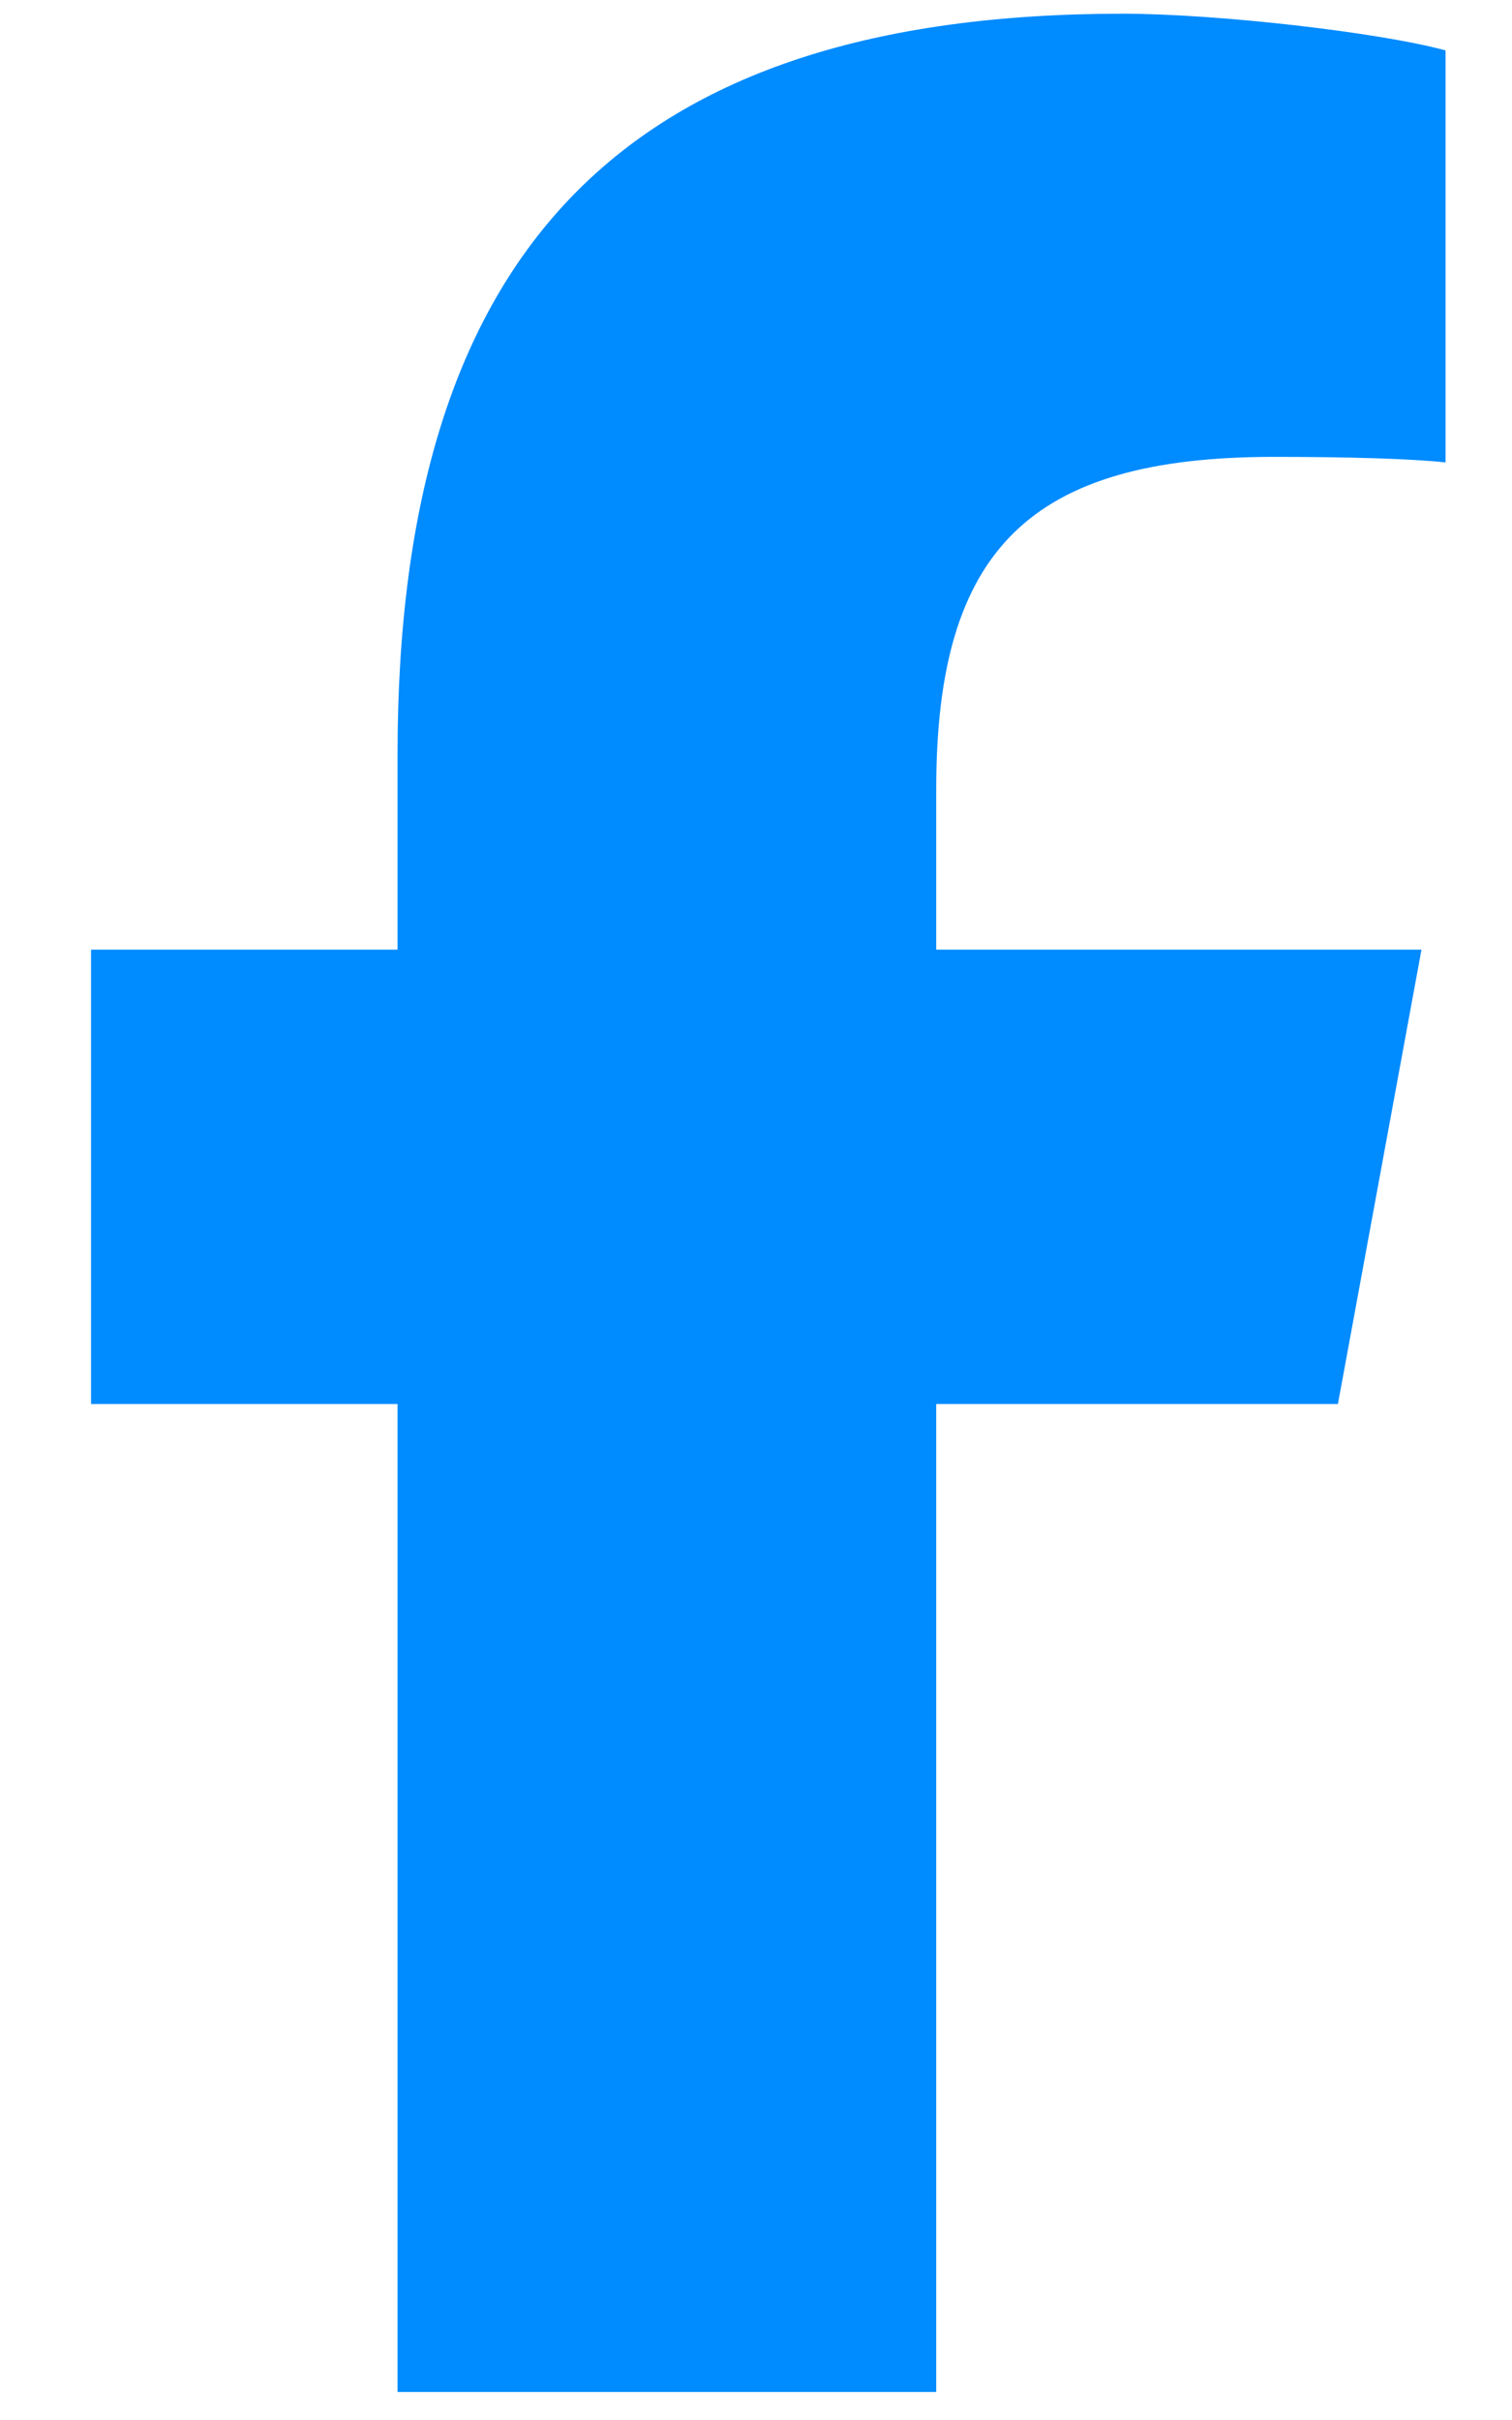 <svg width="15" height="24" viewBox="0 0 15 24" fill="none" xmlns="http://www.w3.org/2000/svg">
<g clip-path="url(#clip0_28_4584)">
<path d="M3.944 13.924V23.722H9.288V13.924H13.273L14.102 9.418H9.288V7.824C9.288 5.443 10.223 4.531 12.637 4.531C13.388 4.531 13.991 4.549 14.341 4.586V0.5C13.682 0.32 12.07 0.136 11.139 0.136C6.215 0.136 3.944 2.462 3.944 7.479V9.418H0.903V13.924H3.944Z" fill="#008BFF"/>
</g>
<defs>
<clipPath id="clip0_28_4584">
<rect width="14.742" height="23.586" fill="white" transform="translate(0.259 0.136)"/>
</clipPath>
</defs>
</svg>

